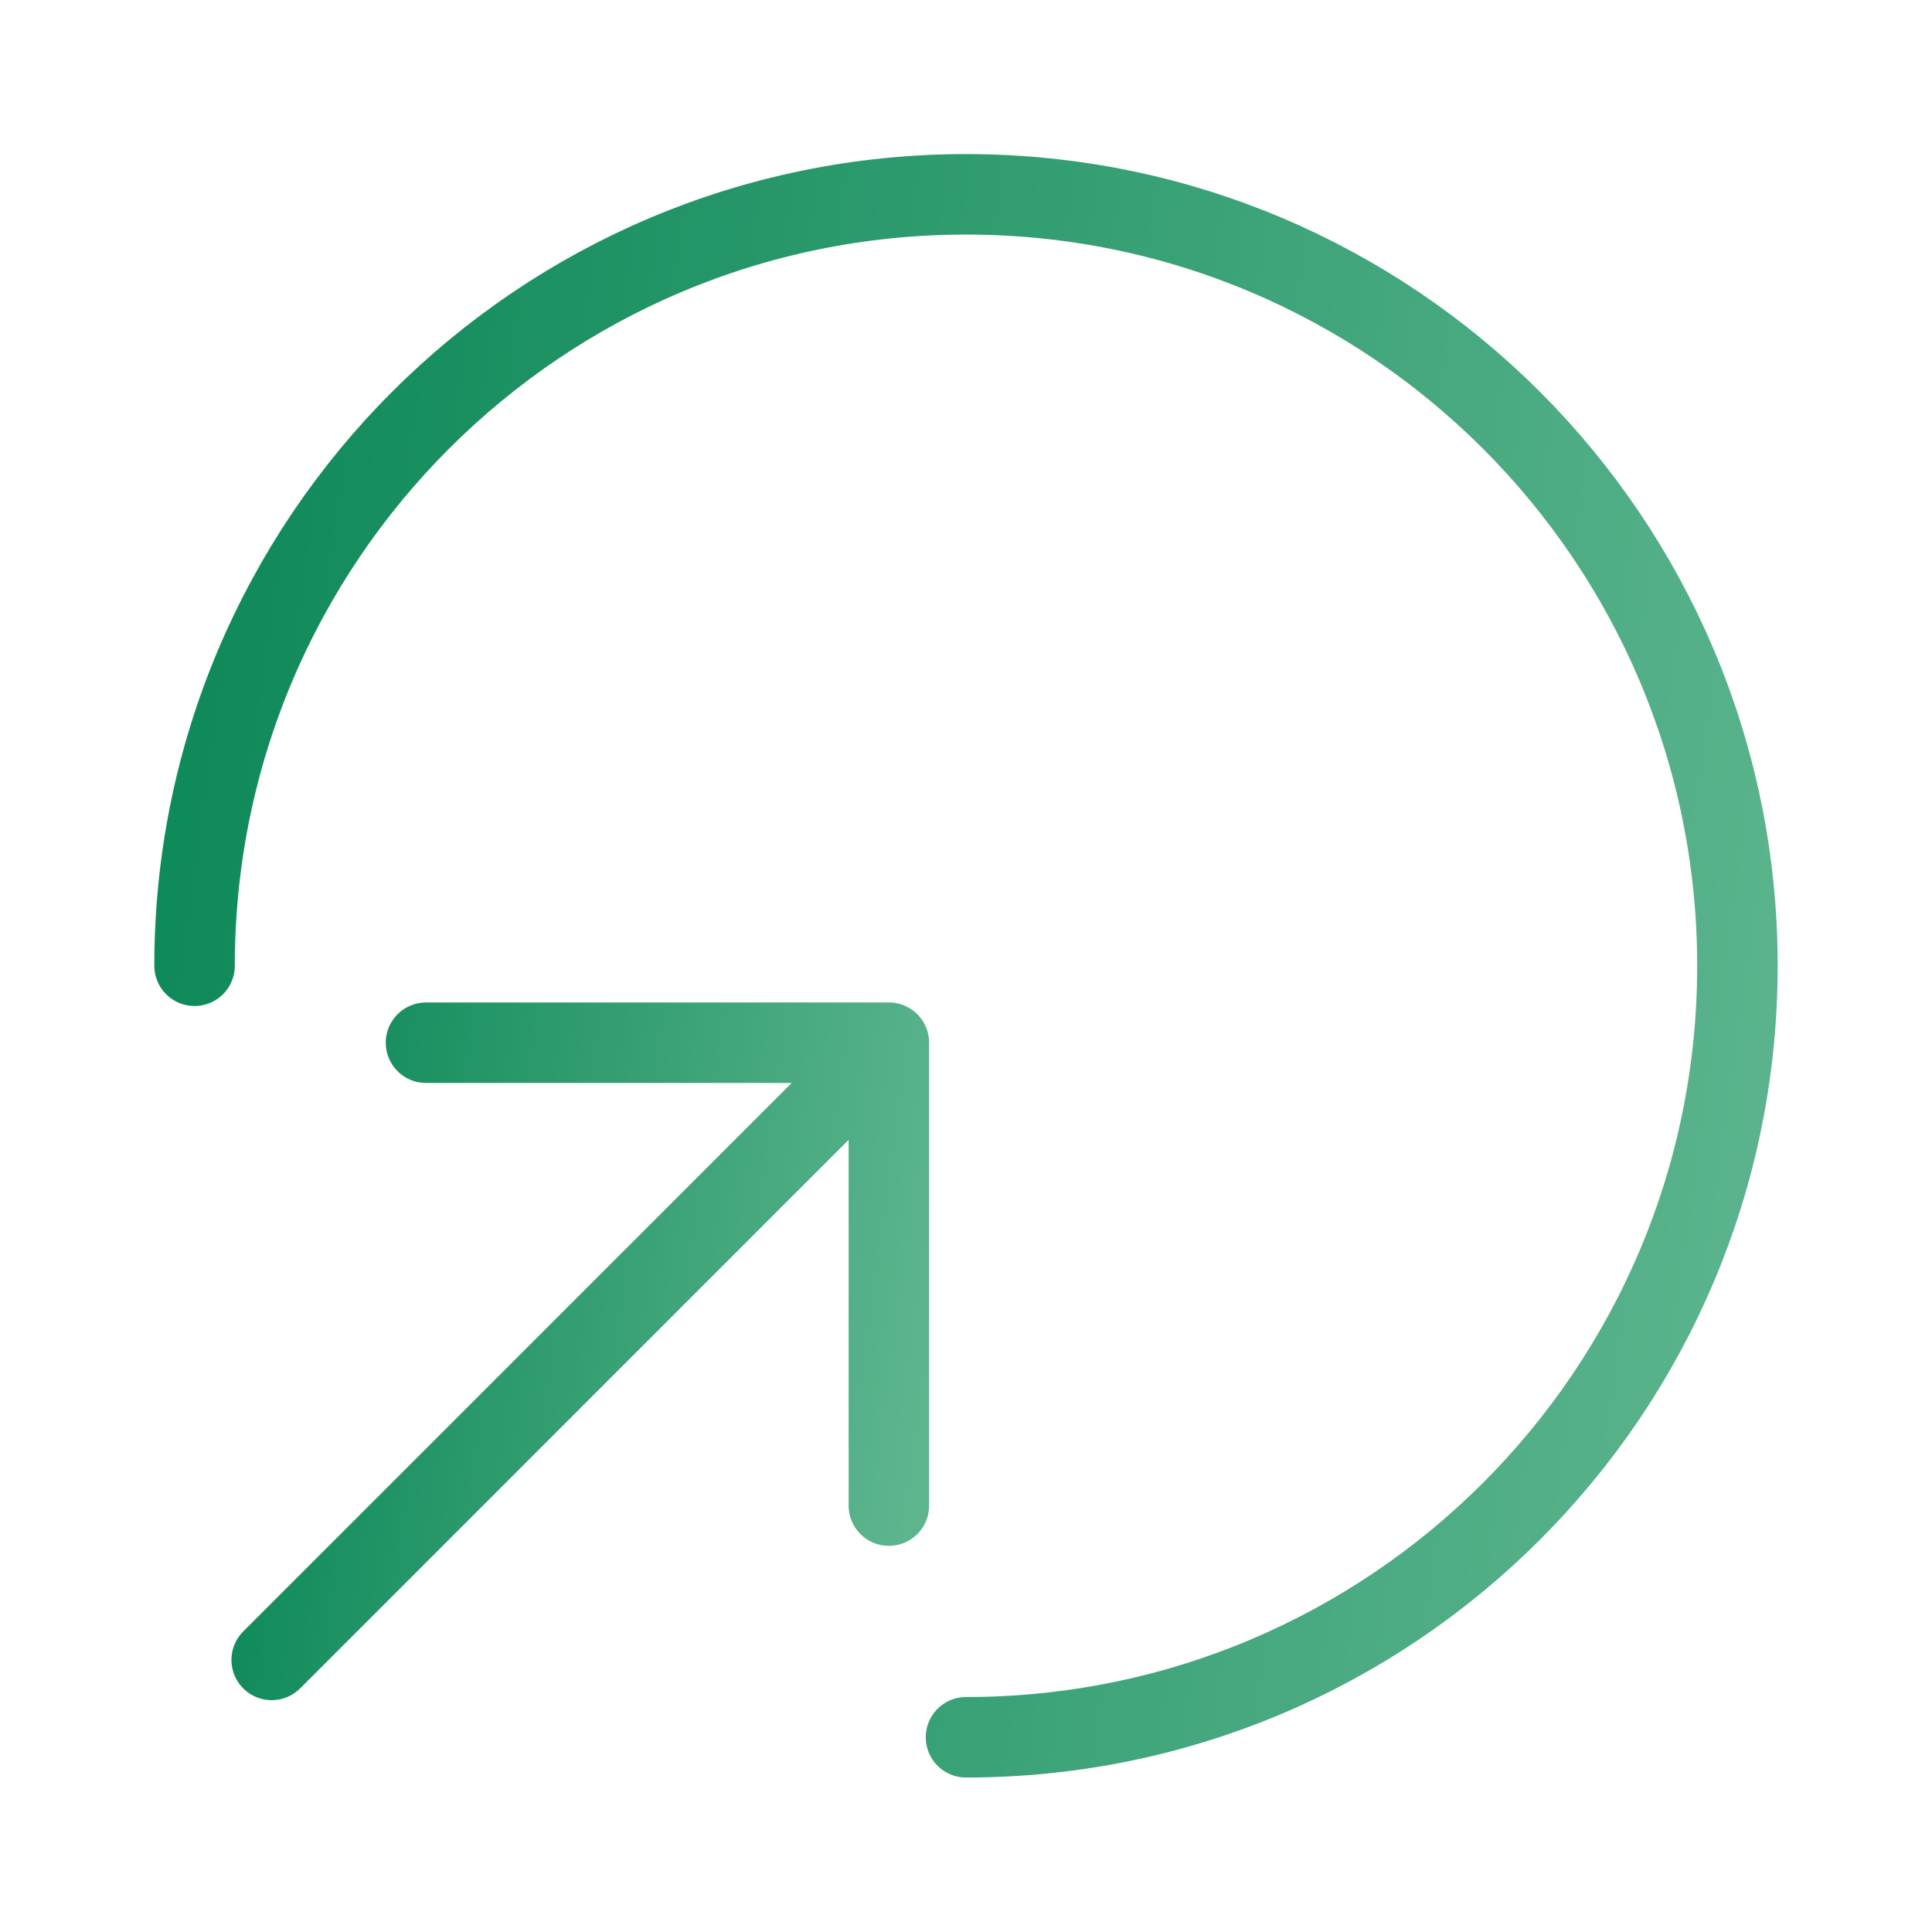 <svg width="24" height="24" viewBox="0 0 24 24" fill="none" xmlns="http://www.w3.org/2000/svg">
<path d="M12 21.581C17.293 21.581 21.583 17.29 21.583 11.997C21.583 6.705 17.293 2.414 12 2.414C6.707 2.414 2.417 6.705 2.417 11.997" stroke="url(#paint0_linear_4051_42844)" stroke-linecap="round"/>
<path d="M3.375 20.62L11.042 12.953M11.042 12.953H5.292M11.042 12.953V18.703" stroke="url(#paint1_linear_4051_42844)" stroke-linecap="round" stroke-linejoin="round"/>
<defs>
<linearGradient id="paint0_linear_4051_42844" x1="2.417" y1="2.414" x2="23.852" y2="5.424" gradientUnits="userSpaceOnUse">
<stop stop-color="#0C8858"/>
<stop offset="1" stop-color="#5DB58E"/>
</linearGradient>
<linearGradient id="paint1_linear_4051_42844" x1="3.375" y1="12.953" x2="11.949" y2="14.157" gradientUnits="userSpaceOnUse">
<stop stop-color="#0C8858"/>
<stop offset="1" stop-color="#5DB58E"/>
</linearGradient>
</defs>
</svg>
